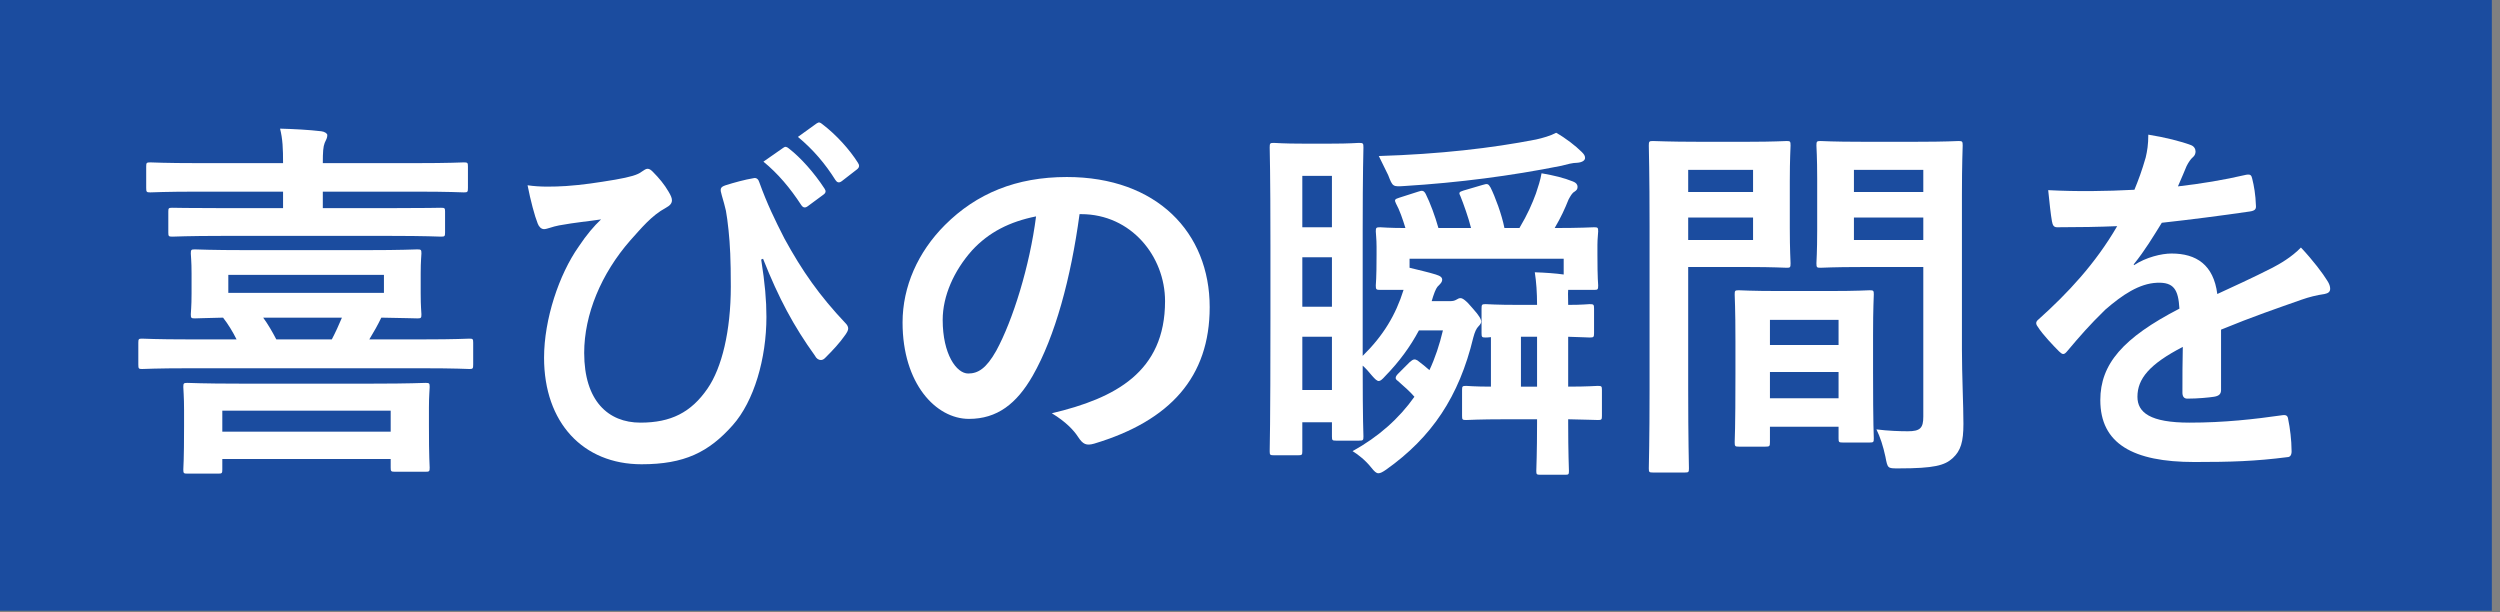 <?xml version="1.0" encoding="utf-8"?>
<svg width="200px" height="49px" viewBox="0 0 200 49" version="1.1" xmlns:xlink="http://www.w3.org/1999/xlink" xmlns="http://www.w3.org/2000/svg">
  <rect x="0" y="0" width="200" height="49" fill="#808080" stroke="none"/>
  <desc>Created with Lunacy</desc>
  <g id="Group-13">
    <path d="M0 48.86L199.346 48.86L199.346 0L0 0L0 48.86Z" id="Fill-1" fill="#1B4C9F" stroke="none" />
    <path d="M6.809 8.58C3.899 8.58 2.91 8.64 2.729 8.64C2.429 8.64 2.399 8.61 2.399 8.31L2.399 6.63C2.399 6.36 2.429 6.33 2.729 6.33C2.91 6.33 3.899 6.36 6.809 6.36L11.579 6.36L11.579 5.04L4.83 5.04C2.099 5.04 1.139 5.1 0.96 5.1C0.66 5.1 0.63 5.07 0.63 4.74L0.63 3.03C0.63 2.73 0.66 2.7 0.96 2.7C1.139 2.7 2.099 2.76 4.83 2.76L11.579 2.76C11.579 1.59 11.55 0.84 11.339 0C12.449 0.03 13.619 0.09 14.639 0.21C14.909 0.241 15.119 0.391 15.119 0.511C15.119 0.75 15.029 0.87 14.909 1.141C14.789 1.44 14.759 1.86 14.759 2.76L22.169 2.76C24.928 2.76 25.858 2.7 26.039 2.7C26.339 2.7 26.369 2.73 26.369 3.03L26.369 4.74C26.369 5.07 26.339 5.1 26.039 5.1C25.858 5.1 24.928 5.04 22.169 5.04L14.759 5.04L14.759 6.36L20.098 6.36C23.039 6.36 24.029 6.33 24.209 6.33C24.509 6.33 24.539 6.36 24.539 6.63L24.539 8.31C24.539 8.61 24.509 8.64 24.209 8.64C24.029 8.64 23.039 8.58 20.098 8.58L6.809 8.58ZM0.3 19.229C0.479 19.229 1.41 19.17 4.05 19.17L22.768 19.17C25.409 19.17 26.308 19.229 26.488 19.229C26.759 19.229 26.789 19.2 26.789 18.87L26.789 17.13C26.789 16.83 26.759 16.8 26.488 16.8C26.308 16.8 25.409 16.86 22.768 16.86L18.479 16.86C18.808 16.32 19.169 15.69 19.439 15.12C21.359 15.15 22.138 15.18 22.319 15.18C22.619 15.18 22.648 15.15 22.648 14.85C22.648 14.67 22.589 14.28 22.589 13.17L22.589 11.58C22.589 10.56 22.648 10.17 22.648 9.99C22.648 9.69 22.619 9.66 22.319 9.66C22.109 9.66 21.089 9.72 18.209 9.72L8.67 9.72C5.76 9.72 4.739 9.66 4.529 9.66C4.229 9.66 4.199 9.69 4.199 9.99C4.199 10.2 4.259 10.56 4.259 11.58L4.259 13.17C4.259 14.28 4.199 14.64 4.199 14.85C4.199 15.15 4.229 15.18 4.529 15.18C4.679 15.18 5.309 15.15 6.779 15.12C7.199 15.66 7.559 16.26 7.859 16.86L4.05 16.86C1.41 16.86 0.479 16.8 0.3 16.8C0.03 16.8 0 16.83 0 17.13L0 18.87C0 19.2 0.03 19.229 0.3 19.229ZM19.649 13.14L7.199 13.14L7.199 11.7L19.649 11.7L19.649 13.14ZM11.039 16.86C10.709 16.23 10.38 15.66 9.989 15.12L16.289 15.12C16.049 15.69 15.779 16.29 15.479 16.86L11.039 16.86ZM3.599 27.269C3.599 27.569 3.63 27.599 3.929 27.599L6.389 27.599C6.689 27.599 6.719 27.569 6.719 27.269L6.719 26.43L20.189 26.43L20.189 27.12C20.189 27.419 20.218 27.449 20.549 27.449L22.978 27.449C23.279 27.449 23.308 27.419 23.308 27.12C23.308 26.939 23.249 26.459 23.249 23.7L23.249 22.32C23.249 21.39 23.308 20.849 23.308 20.67C23.308 20.37 23.279 20.34 22.978 20.34C22.768 20.34 21.718 20.4 18.779 20.4L8.099 20.4C5.159 20.4 4.109 20.34 3.929 20.34C3.63 20.34 3.599 20.37 3.599 20.67C3.599 20.88 3.659 21.419 3.659 22.53L3.659 23.789C3.659 26.609 3.599 27.089 3.599 27.269ZM6.719 24.24L20.189 24.24L20.189 22.56L6.719 22.56L6.719 24.24Z" transform="translate(11.066 10.291)" id="Fill-2" fill="#FFFFFF" fill-rule="evenodd" stroke="none" />
    <path d="M23.129 0.074C23.31 -0.046 23.4 -0.016 23.579 0.134C24.69 0.974 25.77 2.174 26.429 3.224C26.549 3.404 26.579 3.584 26.339 3.764L25.139 4.694C24.9 4.874 24.749 4.784 24.629 4.604C23.819 3.314 22.859 2.174 21.629 1.154L23.129 0.074ZM20.459 2.024C20.609 1.904 20.73 1.934 20.909 2.084C21.839 2.804 22.919 4.004 23.759 5.294C23.879 5.474 23.879 5.624 23.669 5.774L22.409 6.704C22.199 6.854 22.049 6.824 21.9 6.614C20.999 5.234 20.039 4.094 18.869 3.134L20.459 2.024ZM19.109 15.553C19.109 14.233 18.989 12.853 18.69 10.964L18.84 10.904C20.1 14.083 21.299 16.303 22.98 18.643C23.1 18.883 23.279 19.003 23.459 19.003C23.549 19.003 23.669 18.973 23.789 18.853C24.449 18.193 24.959 17.653 25.44 16.963C25.559 16.783 25.65 16.633 25.65 16.483C25.65 16.364 25.589 16.213 25.469 16.094C23.339 13.844 21.959 11.864 20.549 9.283C19.77 7.754 19.169 6.524 18.539 4.784C18.48 4.574 18.329 4.394 18.09 4.454C17.369 4.574 16.499 4.814 15.84 5.024C15.39 5.174 15.39 5.324 15.539 5.834C15.69 6.314 15.779 6.704 15.869 7.064C15.93 7.424 16.02 7.993 16.079 8.624C16.199 9.763 16.26 10.964 16.26 13.123C16.26 16.693 15.539 19.633 14.4 21.283C13.08 23.203 11.46 24.013 9.029 24.013C6.45 24.013 4.53 22.273 4.53 18.433C4.53 15.373 5.88 12.103 8.22 9.433C9.09 8.473 9.9 7.454 11.069 6.824C11.4 6.644 11.55 6.464 11.55 6.224C11.55 6.044 11.46 5.834 11.279 5.534C10.949 4.964 10.529 4.454 10.02 3.944C9.87 3.794 9.75 3.704 9.6 3.704C9.48 3.704 9.33 3.794 9.12 3.944C8.819 4.184 8.22 4.364 7.02 4.574C5.58 4.814 4.41 4.994 3.09 5.084C2.07 5.144 1.021 5.174 0 5.024C0.24 6.254 0.57 7.484 0.811 8.084C0.9 8.324 1.08 8.533 1.32 8.533C1.561 8.533 2.01 8.324 2.52 8.234C3.84 7.993 4.89 7.904 5.88 7.754C5.31 8.294 4.74 8.953 4.08 9.944C2.52 12.163 1.32 15.733 1.32 18.823C1.32 24.013 4.44 27.343 9.12 27.343C12.54 27.343 14.489 26.383 16.409 24.223C18.119 22.303 19.109 18.883 19.109 15.553Z" transform="translate(42.205 9.798)" id="Fill-4" fill="#FFFFFF" fill-rule="evenodd" stroke="none" />
    <path d="M10.41 15.9C12.21 12.75 13.47 8.07 14.159 2.97L14.279 2.97C18.3 2.97 20.999 6.36 20.999 9.93C20.999 15.6 17.01 17.7 11.94 18.9C13.08 19.589 13.71 20.279 14.039 20.79C14.43 21.389 14.699 21.509 15.329 21.33C21.419 19.5 24.57 15.99 24.57 10.41C24.57 4.44 20.339 0 13.14 0C9.09 0 5.91 1.32 3.39 3.84C1.231 6 0 8.76 0 11.64C0 16.53 2.67 19.35 5.31 19.35C7.56 19.35 9.12 18.15 10.41 15.9ZM3.21 11.43C3.21 9.51 4.111 7.5 5.55 5.88C6.9 4.41 8.58 3.57 10.68 3.15C10.17 7.14 8.82 11.46 7.5 13.89C6.69 15.33 6.03 15.72 5.25 15.72C4.321 15.72 3.21 14.19 3.21 11.43Z" transform="translate(72.205 14.161)" id="Fill-6" fill="#FFFFFF" fill-rule="evenodd" stroke="none" />
    <path d="M21.299 0.54C17.76 1.23 13.59 1.71 8.73 1.86L9.48 3.39C9.665 3.867 9.754 4.099 9.924 4.204C10.084 4.304 10.317 4.289 10.77 4.26C15.119 3.99 19.289 3.45 23.339 2.64C23.789 2.52 24.239 2.4 24.599 2.4C24.989 2.37 25.23 2.22 25.23 2.01C25.23 1.83 25.139 1.71 24.959 1.53C24.48 1.05 23.669 0.42 22.919 0C22.469 0.24 21.839 0.42 21.299 0.54ZM9.239 19.469C10.38 18.299 11.25 17.099 11.94 15.809L13.859 15.809C13.59 16.949 13.23 18.029 12.779 18.989C12.51 18.749 12.18 18.479 11.819 18.209C11.609 18.089 11.489 18.089 11.19 18.359L10.319 19.229C10.14 19.409 10.08 19.499 10.08 19.619C10.08 19.709 10.14 19.769 10.26 19.859C10.8 20.339 11.19 20.669 11.579 21.119C10.35 22.859 8.699 24.329 6.63 25.469C7.08 25.739 7.68 26.219 8.13 26.789C8.37 27.089 8.52 27.239 8.699 27.239C8.85 27.239 9.029 27.149 9.33 26.939C12.96 24.359 15.15 21.119 16.289 16.379C16.409 15.929 16.529 15.659 16.709 15.479C16.859 15.329 16.919 15.209 16.919 15.119C16.919 14.909 16.77 14.639 16.26 14.069C15.69 13.379 15.419 13.229 15.27 13.229C15.15 13.229 15.09 13.259 14.94 13.349C14.789 13.439 14.64 13.469 14.43 13.469L12.96 13.469L13.079 13.079C13.26 12.539 13.38 12.329 13.529 12.209C13.71 12.029 13.8 11.91 13.8 11.759C13.8 11.579 13.68 11.459 13.289 11.339C12.72 11.16 11.909 10.979 11.19 10.799L11.19 10.079L23.52 10.079L23.52 11.339C22.919 11.249 22.049 11.189 21.209 11.16C21.329 11.939 21.39 12.779 21.39 13.769L19.98 13.769C18.029 13.769 17.459 13.709 17.279 13.709C16.98 13.709 16.949 13.739 16.949 14.069L16.949 16.019C16.949 16.349 16.98 16.379 17.279 16.379C17.339 16.379 17.459 16.379 17.699 16.349L17.699 20.309C16.379 20.309 15.84 20.249 15.72 20.249C15.419 20.249 15.39 20.279 15.39 20.579L15.39 22.649C15.39 22.949 15.419 22.979 15.72 22.979C15.9 22.979 16.65 22.919 18.93 22.919L21.39 22.919L21.39 23.189C21.39 25.649 21.329 26.849 21.329 27.059C21.329 27.328 21.359 27.359 21.659 27.359L23.639 27.359C23.909 27.359 23.94 27.328 23.94 27.059C23.94 26.879 23.879 25.649 23.879 23.189L23.879 22.919C25.469 22.949 26.069 22.979 26.249 22.979C26.549 22.979 26.579 22.949 26.579 22.649L26.579 20.579C26.579 20.279 26.549 20.249 26.249 20.249C26.069 20.249 25.469 20.309 23.879 20.309L23.879 16.319C25.019 16.349 25.44 16.379 25.589 16.379C25.919 16.379 25.949 16.349 25.949 16.019L25.949 14.069C25.949 13.739 25.919 13.709 25.589 13.709C25.44 13.709 25.019 13.769 23.879 13.769C23.879 13.585 23.875 13.412 23.872 13.254C23.865 12.975 23.86 12.741 23.879 12.569L25.949 12.569C26.249 12.569 26.279 12.539 26.279 12.209C26.279 12.059 26.219 11.759 26.219 9.749L26.219 8.97C26.219 8.459 26.279 8.07 26.279 7.89C26.279 7.59 26.249 7.559 25.949 7.559C25.769 7.559 24.9 7.62 22.799 7.62C23.31 6.749 23.609 6.09 23.909 5.34C24.059 5.07 24.179 4.829 24.389 4.71C24.569 4.59 24.629 4.499 24.629 4.32C24.629 4.14 24.509 3.99 24.269 3.9C23.52 3.599 22.77 3.42 21.749 3.24C21.659 3.78 21.48 4.32 21.299 4.86C20.999 5.67 20.64 6.51 19.98 7.62L18.779 7.62C18.569 6.539 18.029 5.099 17.669 4.38C17.489 4.079 17.43 4.05 17.039 4.17L15.51 4.62C15.119 4.74 15.119 4.8 15.27 5.099C15.51 5.7 15.9 6.78 16.109 7.62L13.499 7.62C13.23 6.66 12.84 5.61 12.48 4.89C12.329 4.62 12.21 4.59 11.88 4.71L10.38 5.19C9.989 5.309 9.96 5.37 10.109 5.67C10.38 6.15 10.65 6.93 10.859 7.62C9.54 7.62 8.94 7.559 8.85 7.559C8.52 7.559 8.489 7.59 8.489 7.89C8.489 8.099 8.55 8.459 8.55 9.12L8.55 9.749C8.55 11.759 8.489 12.059 8.489 12.209C8.489 12.539 8.52 12.569 8.85 12.569L10.71 12.569C10.08 14.579 9.09 16.229 7.44 17.849L7.44 7.86C7.44 3.06 7.5 1.35 7.5 1.17C7.5 0.84 7.47 0.81 7.14 0.81C6.96 0.81 6.45 0.87 4.83 0.87L2.7 0.87C1.02 0.87 0.54 0.81 0.33 0.81C0.03 0.81 0 0.84 0 1.17C0 1.35 0.06 3.21 0.06 9.03L0.06 14.819C0.06 23.489 0 25.289 0 25.469C0 25.769 0.03 25.799 0.33 25.799L2.28 25.799C2.58 25.799 2.61 25.769 2.61 25.469L2.61 23.159L4.98 23.159L4.98 24.299C4.98 24.599 5.01 24.629 5.31 24.629L7.14 24.629C7.47 24.629 7.5 24.599 7.5 24.299C7.5 24.179 7.44 23.069 7.44 18.629C7.68 18.839 7.92 19.109 8.19 19.439C8.43 19.709 8.58 19.859 8.73 19.859C8.85 19.859 9 19.739 9.239 19.469ZM2.61 7.559L4.979 7.559L4.979 3.449L2.61 3.449L2.61 7.559ZM4.98 13.919L2.611 13.919L2.611 9.959L4.98 9.959L4.98 13.919ZM2.611 20.579L4.98 20.579L4.98 16.319L2.611 16.319L2.611 20.579ZM21.39 20.309L20.1 20.309L20.1 16.319L21.39 16.319L21.39 20.309Z" transform="translate(101.575 10.622)" id="Fill-8" fill="#FFFFFF" fill-rule="evenodd" stroke="none" />
    <path d="M11.039 0C10.86 0 9.96 0.06 8.01 0.06L3.87 0.06C1.68 0.06 0.54 0 0.33 0C0.03 0 0 0.03 0 0.36C0 0.54 0.06 2.64 0.06 6.81L0.06 19.799C0.06 23.939 0 25.979 0 26.189C0 26.489 0.03 26.519 0.33 26.519L2.88 26.519C3.18 26.519 3.21 26.489 3.21 26.189C3.21 25.979 3.15 23.939 3.15 19.799L3.15 10.08L8.01 10.08C9.96 10.08 10.86 10.139 11.039 10.139C11.31 10.139 11.34 10.109 11.34 9.779C11.34 9.599 11.279 8.759 11.279 6.93L11.279 3.21C11.279 1.41 11.34 0.54 11.34 0.36C11.34 0.03 11.31 0 11.039 0ZM25.169 22.619C25.169 21.149 25.049 18.749 25.049 16.649L25.049 4.32C25.049 1.77 25.11 0.54 25.11 0.36C25.11 0.03 25.079 0 24.779 0C24.599 0 23.789 0.06 21.449 0.06L17.039 0.06C14.699 0.06 13.919 0 13.739 0C13.44 0 13.409 0.03 13.409 0.36C13.409 0.54 13.47 1.26 13.47 3L13.47 7.14C13.47 8.909 13.409 9.599 13.409 9.779C13.409 10.109 13.44 10.139 13.739 10.139C13.919 10.139 14.699 10.08 17.039 10.08L21.959 10.08L21.959 22.049C21.959 22.949 21.719 23.219 20.73 23.219C20.099 23.219 19.14 23.189 18.209 23.069C18.509 23.669 18.749 24.419 18.929 25.259C19.105 26.19 19.11 26.19 19.93 26.189C19.955 26.189 19.982 26.189 20.009 26.189C22.829 26.189 23.669 25.949 24.299 25.379C24.959 24.779 25.169 24.059 25.169 22.619ZM3.15 4.08L8.34 4.08L8.34 2.31L3.15 2.31L3.15 4.08ZM16.409 4.08L21.959 4.08L21.959 2.31L16.409 2.31L16.409 4.08ZM8.34 7.92L3.15 7.92L3.15 6.12L8.34 6.12L8.34 7.92ZM16.409 7.92L21.959 7.92L21.959 6.12L16.409 6.12L16.409 7.92ZM7.199 24.449C6.9 24.449 6.87 24.419 6.87 24.089C6.87 23.909 6.93 23.099 6.93 18.659L6.93 16.019C6.93 13.379 6.87 12.479 6.87 12.269C6.87 11.969 6.9 11.939 7.199 11.939C7.409 11.939 8.13 12 10.409 12L14.459 12C16.739 12 17.459 11.939 17.669 11.939C17.969 11.939 17.999 11.969 17.999 12.269C17.999 12.449 17.94 13.349 17.94 15.509L17.94 18.479C17.94 22.829 17.999 23.639 17.999 23.789C17.999 24.089 17.969 24.119 17.669 24.119L15.51 24.119C15.209 24.119 15.18 24.089 15.18 23.789L15.18 22.859L9.69 22.859L9.69 24.089C9.69 24.419 9.659 24.449 9.329 24.449L7.199 24.449ZM15.18 16.319L9.69 16.319L9.69 14.309L15.18 14.309L15.18 16.319ZM9.69 20.579L15.18 20.579L15.18 18.479L9.69 18.479L9.69 20.579Z" transform="translate(131.905 11.282)" id="Fill-10" fill="#FFFFFF" fill-rule="evenodd" stroke="none" />
    <path d="M14.789 20.429C14.789 20.759 14.609 20.909 14.219 20.969C13.829 21.029 12.929 21.119 12.089 21.119C11.819 21.119 11.699 20.939 11.699 20.639C11.699 19.559 11.699 18.059 11.729 16.979C9.06 18.359 8.1 19.529 8.1 20.969C8.1 22.229 9.119 23.039 12.269 23.039C15.029 23.039 17.429 22.769 19.739 22.439C20.009 22.409 20.129 22.499 20.159 22.769C20.309 23.459 20.429 24.509 20.429 25.229C20.459 25.589 20.339 25.799 20.099 25.799C17.518 26.129 15.569 26.189 12.659 26.189C7.739 26.189 5.13 24.719 5.13 21.239C5.13 18.359 6.93 16.259 11.459 13.919C11.369 12.389 11.009 11.789 9.659 11.849C8.249 11.909 6.899 12.809 5.519 14.009C4.229 15.269 3.479 16.139 2.519 17.279C2.369 17.459 2.279 17.549 2.159 17.549C2.069 17.549 1.949 17.459 1.829 17.339C1.409 16.919 0.51 15.989 0.12 15.359C0.029 15.239 0 15.149 0 15.089C0 14.969 0.06 14.879 0.21 14.759C2.519 12.689 4.739 10.32 6.479 7.32C5.069 7.38 3.449 7.409 1.68 7.409C1.409 7.409 1.319 7.26 1.26 6.929C1.17 6.45 1.05 5.34 0.96 4.44C3.239 4.56 5.579 4.53 7.859 4.409C8.189 3.6 8.459 2.88 8.76 1.83C8.879 1.32 8.97 0.81 8.97 0C10.289 0.21 11.609 0.54 12.39 0.84C12.629 0.93 12.749 1.14 12.749 1.35C12.749 1.5 12.689 1.68 12.539 1.8C12.359 1.95 12.179 2.22 12.029 2.52C11.85 2.94 11.699 3.33 11.339 4.139C13.169 3.929 14.999 3.63 16.799 3.21C17.129 3.15 17.219 3.24 17.279 3.51C17.429 4.11 17.549 4.8 17.579 5.67C17.609 5.97 17.489 6.09 17.069 6.15C14.819 6.48 12.239 6.809 10.049 7.05C9.359 8.159 8.699 9.269 7.8 10.379L7.829 10.439C8.789 9.809 10.019 9.51 10.829 9.51C12.81 9.51 14.189 10.409 14.489 12.749C15.659 12.209 17.369 11.429 18.898 10.649C19.469 10.349 20.429 9.809 21.179 9.03C22.169 10.079 22.948 11.129 23.278 11.669C23.459 11.939 23.518 12.149 23.518 12.329C23.518 12.569 23.369 12.689 23.068 12.749C22.438 12.839 21.839 12.989 21.239 13.2C19.289 13.889 17.339 14.549 14.789 15.599L14.789 20.429Z" transform="translate(162.895 10.772)" id="Fill-11" fill="#FFFFFF" stroke="none" />
  </g>
</svg>